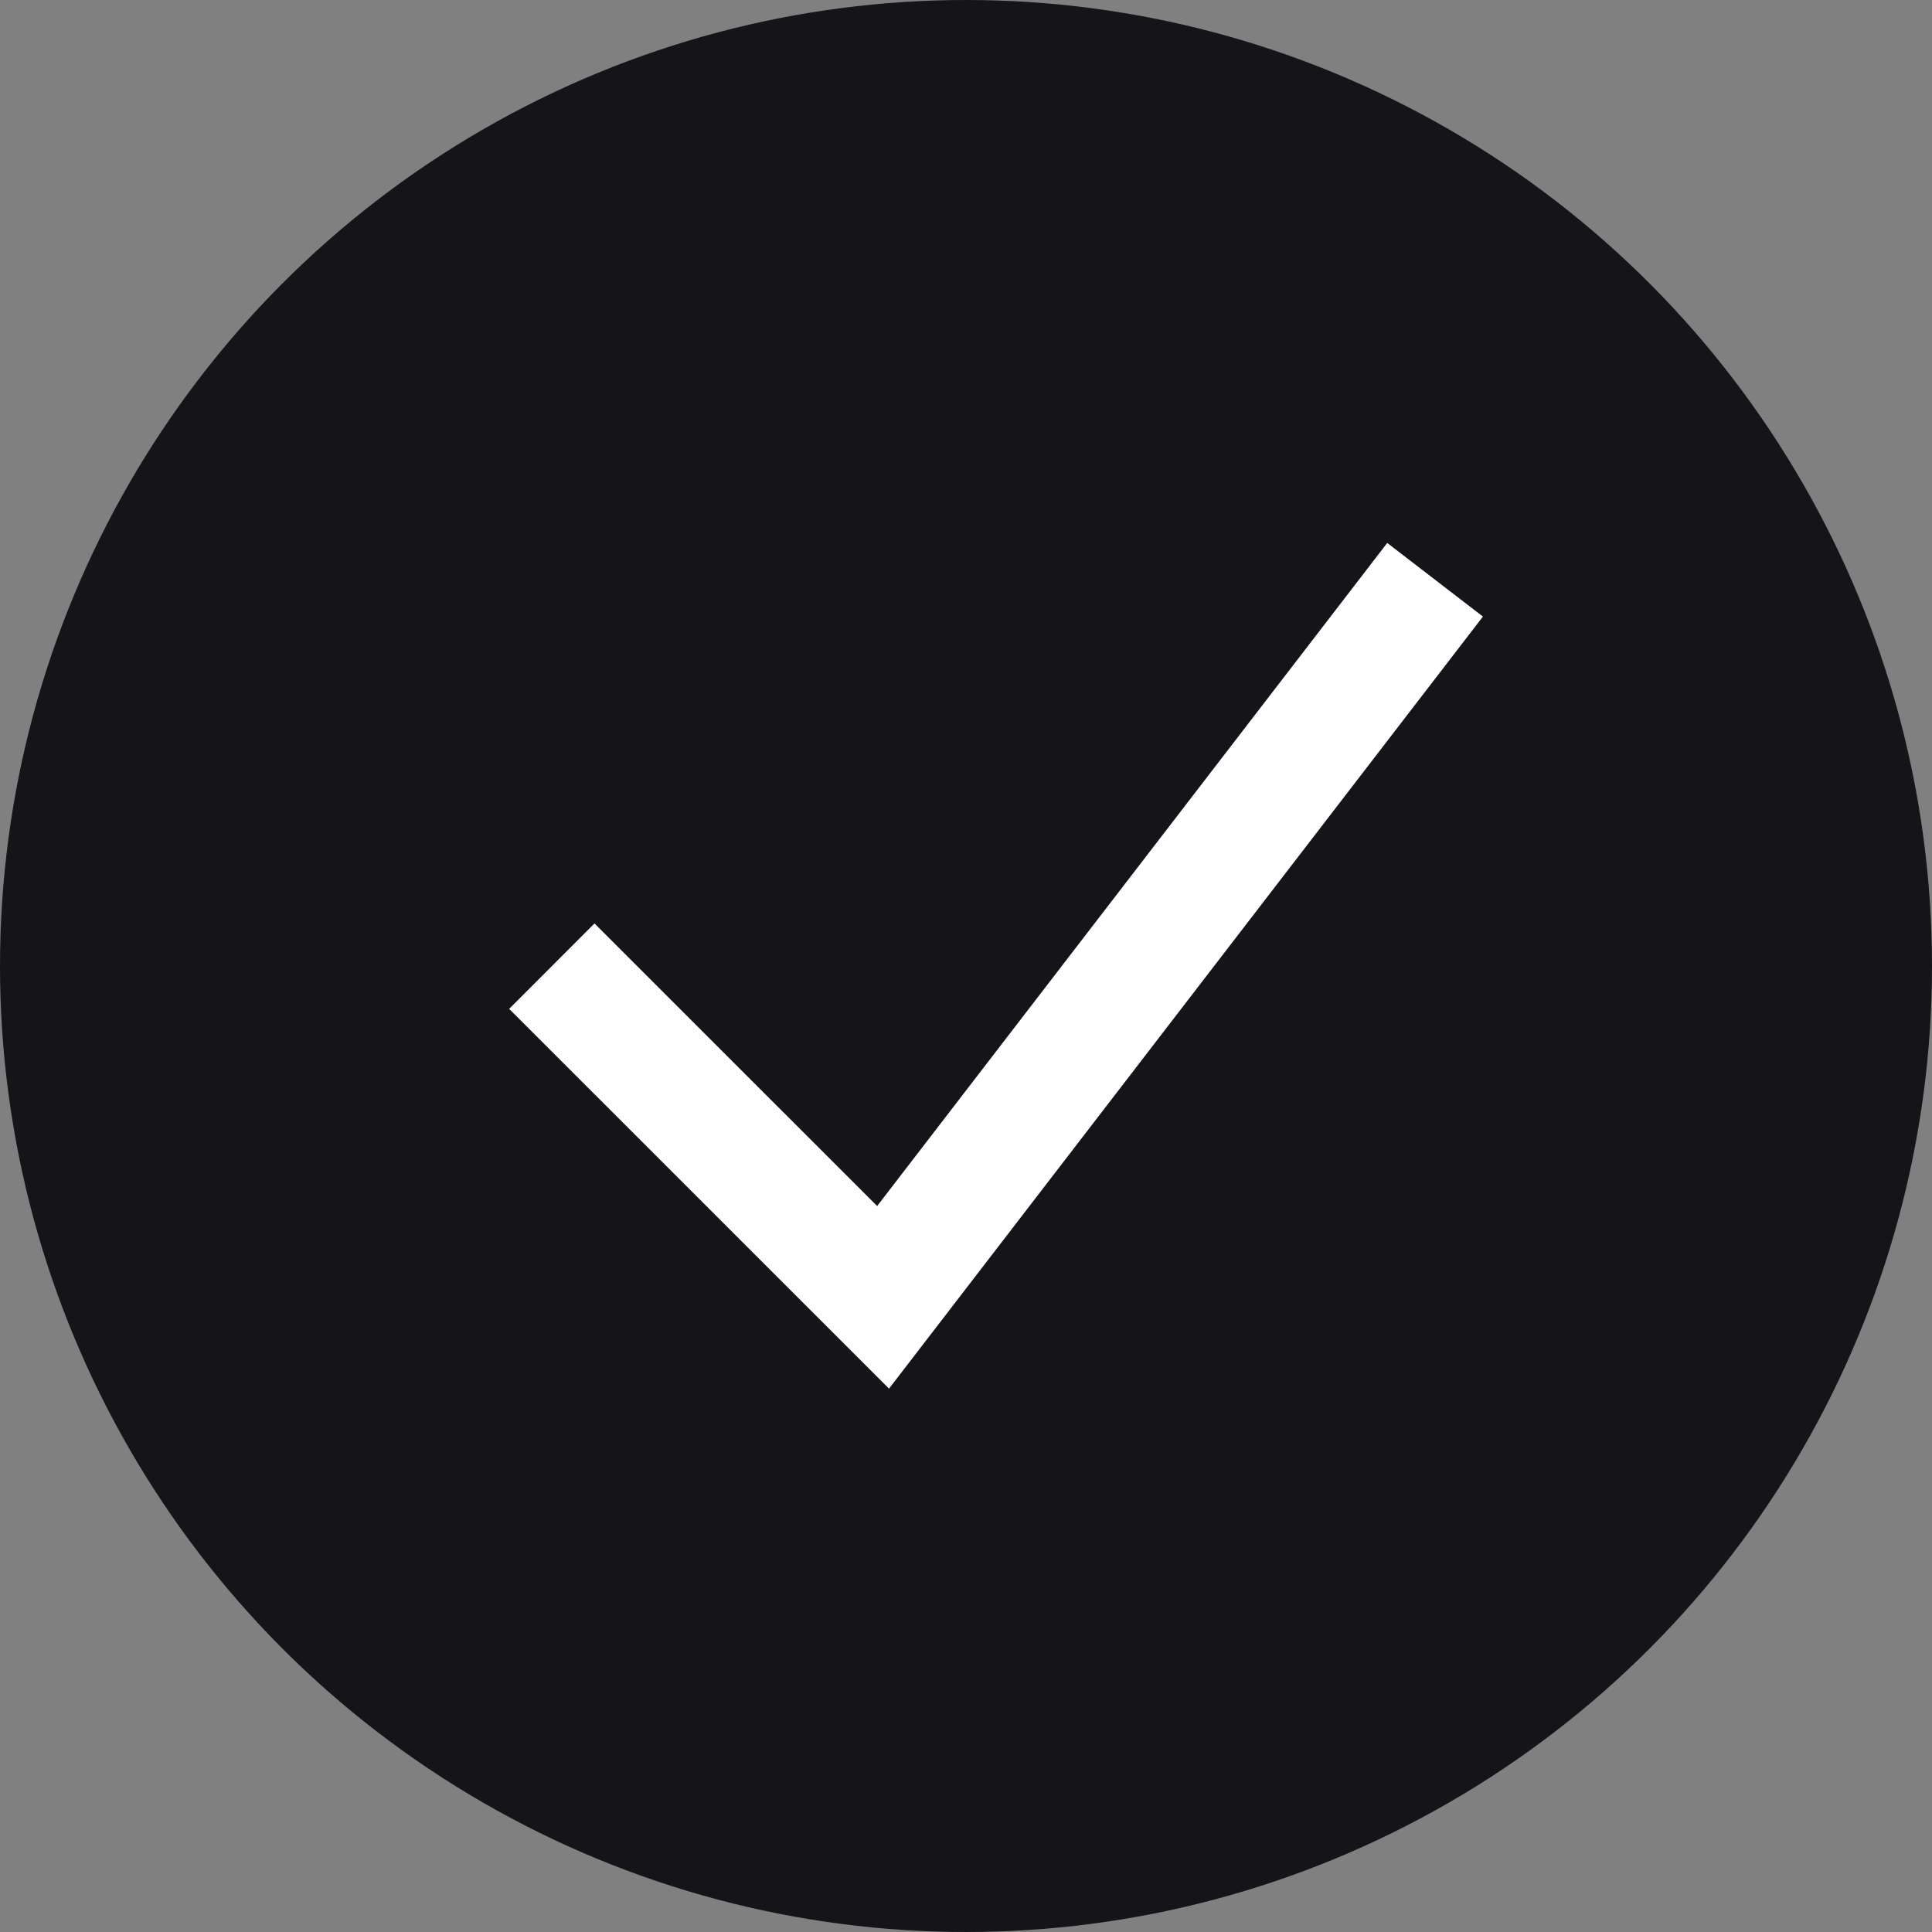 <?xml version="1.0" encoding="UTF-8"?> <svg xmlns="http://www.w3.org/2000/svg" width="24" height="24" viewBox="0 0 24 24" fill="none"><rect x="0" y="0" width="24" height="24" fill="#808080" stroke="none"/> <circle cx="12" cy="12" r="11.5" fill="#151519" stroke="#151519"></circle> <path d="M6.855 12.002L10.97 16.116L17.827 7.202" stroke="white" stroke-width="1.5"></path> </svg> 